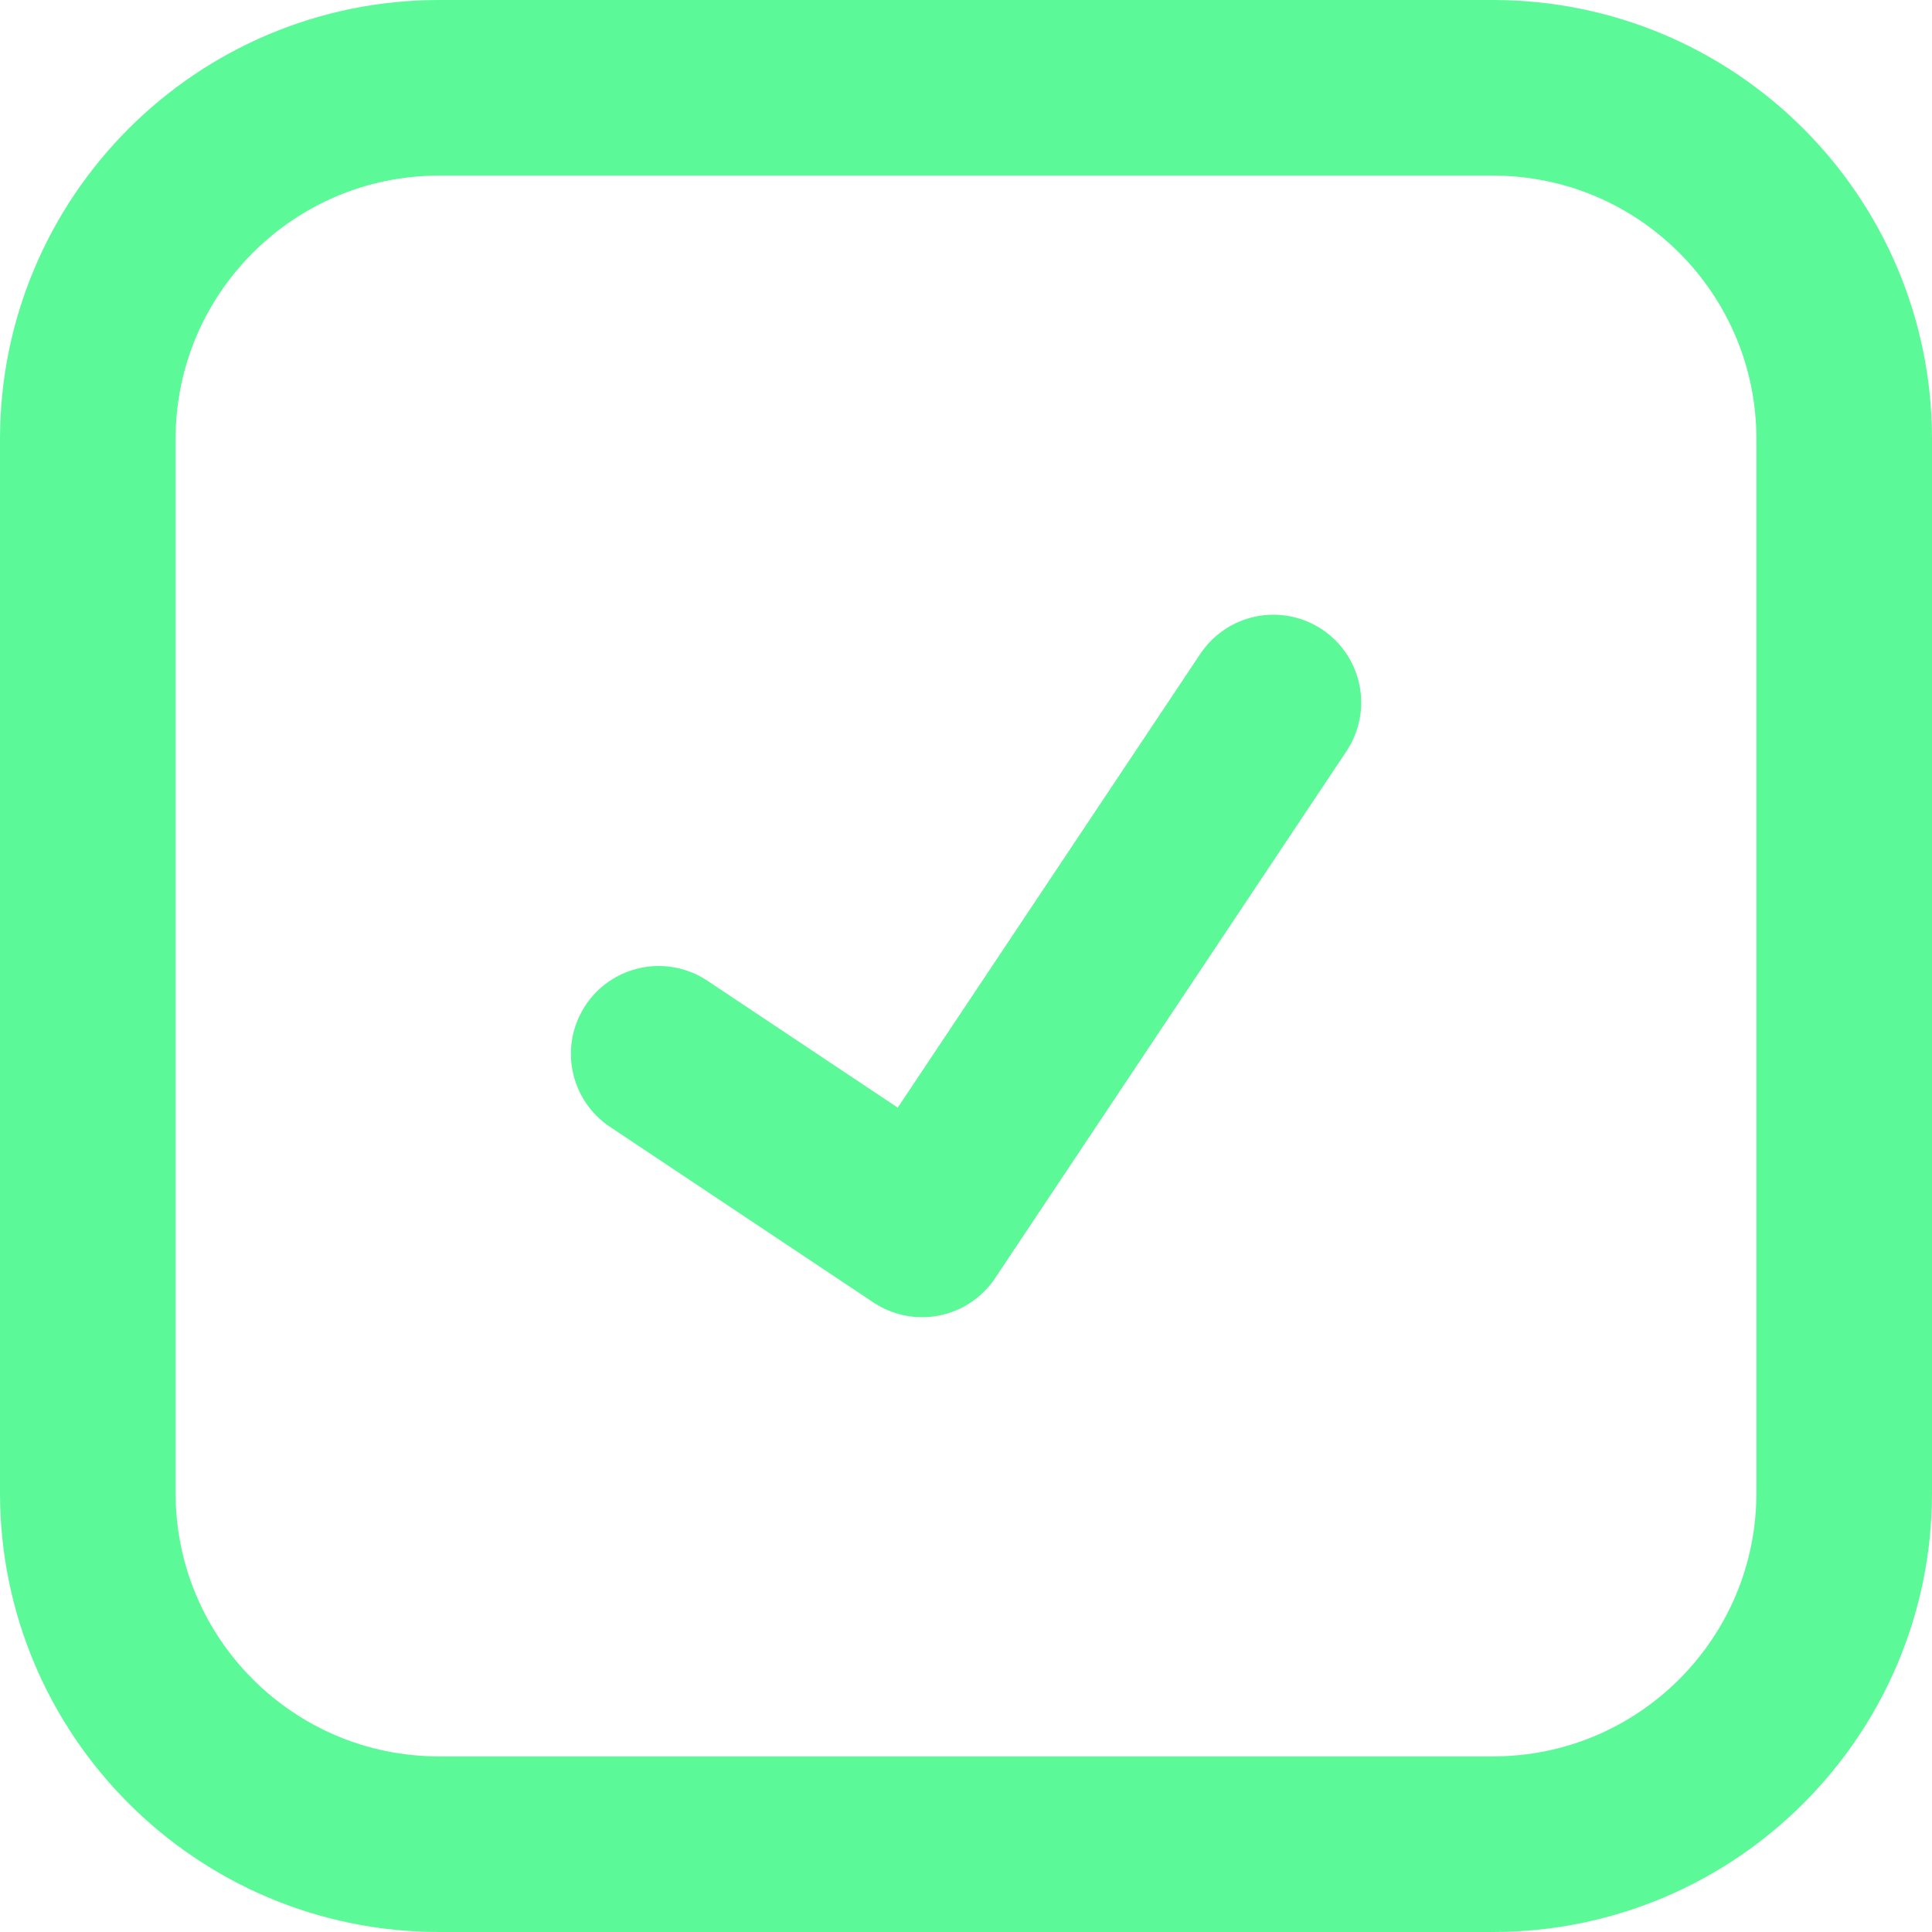 <svg width="18" height="18" viewBox="0 0 18 18" fill="none" xmlns="http://www.w3.org/2000/svg">
<g clip-path="url(#clip0_4289_5357)">
<path d="M6.137 9.818L8.591 11.454L11.864 6.545" stroke="#5CF998" stroke-width="1.636" stroke-linecap="round" stroke-linejoin="round"/>
<path d="M13.909 0.818H4.091C2.284 0.818 0.818 2.284 0.818 4.091V13.909C0.818 15.717 2.284 17.182 4.091 17.182H13.909C15.717 17.182 17.182 15.717 17.182 13.909V4.091C17.182 2.284 15.717 0.818 13.909 0.818Z" stroke="#5CF998" stroke-width="1.636" stroke-linecap="round" stroke-linejoin="round"/>
</g>
<defs>
<clipPath id="clip0_4289_5357">
<rect width="18" height="18" fill="white"/>
</clipPath>
</defs>
</svg>
